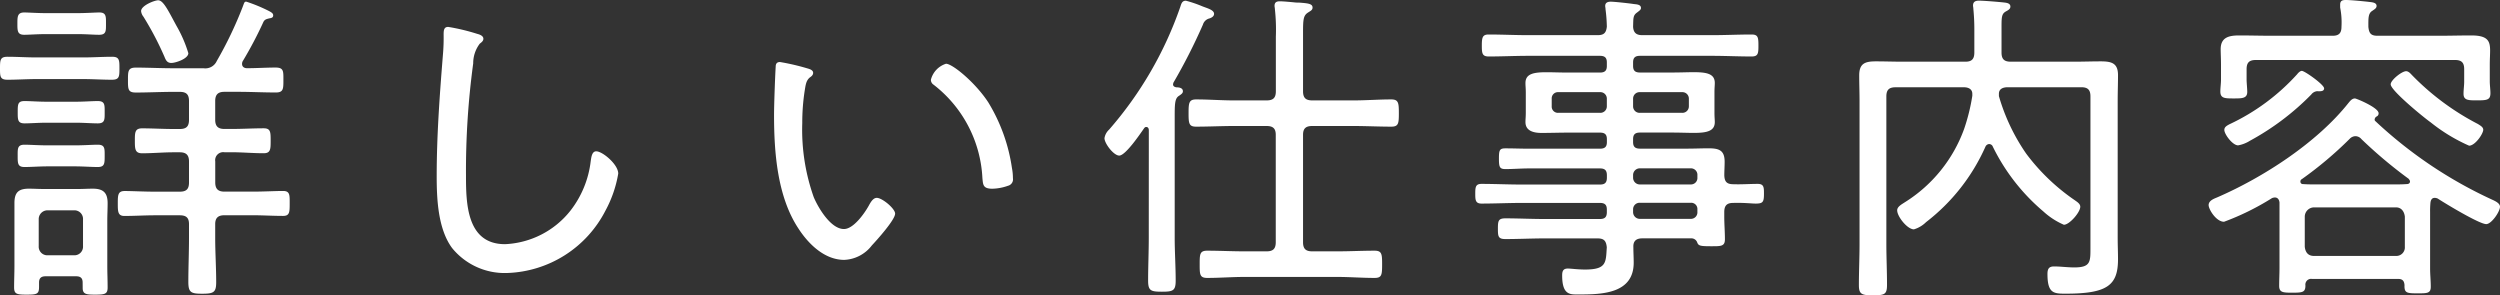 <svg xmlns="http://www.w3.org/2000/svg" width="213.332" height="25.2"><rect width="100%" height="100%" fill="#333333" stroke="none"/><path data-name="パス 364" d="M16.072 4.536a11.029 11.029 0 0 0-1.008-2.324c-.7-1.288-1.12-2.188-1.568-2.188-.308 0-1.456.448-1.456.924a.91.91 0 0 0 .2.476 26.448 26.448 0 0 1 1.792 3.416c.112.28.224.532.588.532s1.452-.36 1.452-.836ZM7.14 6.748c.784 0 1.6.056 2.408.056.644 0 .644-.28.644-.98 0-.672 0-.98-.616-.98-.812 0-1.624.056-2.436.056H3.08c-.812 0-1.624-.056-2.436-.056-.616 0-.644.252-.644.98 0 .7 0 .98.644.98.812 0 1.624-.056 2.436-.056Zm-.756 7.448c.728 0 1.4.056 1.96.056.588 0 .588-.308.588-.952 0-.616.028-.952-.588-.952-.448 0-1.2.056-1.96.056h-2.3c-.784 0-1.54-.056-1.988-.056-.616 0-.588.336-.588.952 0 .644 0 .952.588.952.56 0 1.26-.056 1.988-.056Zm.112-3.724c.672 0 1.316.056 1.848.056.616 0 .588-.336.588-.952s.028-.952-.588-.952c-.5 0-1.176.056-1.848.056H3.948c-.7 0-1.344-.056-1.848-.056-.588 0-.588.28-.588.952 0 .644 0 .952.588.952.5 0 1.148-.056 1.848-.056Zm.168-7.56c.728 0 1.316.056 1.792.056.616 0 .588-.336.588-.952 0-.588.028-.952-.56-.952-.336 0-1.148.056-1.82.056h-2.8c-.672 0-1.456-.056-1.792-.056-.588 0-.588.364-.588.952 0 .616 0 .952.588.952.392 0 1.092-.056 1.792-.056ZM4.088 21.784A.735.735 0 0 1 3.304 21v-2.268a.75.75 0 0 1 .784-.784H6.3a.735.735 0 0 1 .784.784V21a.735.735 0 0 1-.784.784Zm2.968 2.8c0 .532.336.56 1.064.56.84 0 1.064-.056 1.064-.616 0-.616-.028-1.232-.028-1.82v-3.864c0-.5.028-1.008.028-1.512 0-.9-.392-1.232-1.26-1.232-.42 0-.84.028-1.26.028h-2.94c-.42 0-.84-.028-1.26-.028-.9 0-1.232.336-1.232 1.232v5.376c0 .588-.028 1.2-.028 1.82 0 .56.224.616 1.064.616.9 0 1.064-.056 1.064-.672v-.364c0-.392.2-.532.56-.532h2.6c.364 0 .56.14.56.532Zm7.7-18.76c-1.064 0-2.1-.056-3.164-.056-.672 0-.672.308-.672 1.064 0 .784 0 1.064.672 1.064 1.064 0 2.1-.056 3.164-.056h.588c.56 0 .784.224.784.784v1.6c0 .56-.224.784-.784.784h-.532c-.9 0-1.792-.056-2.688-.056-.616 0-.616.364-.616 1.036 0 .7 0 1.092.616 1.092.9 0 1.792-.084 2.688-.084h.532c.56 0 .784.252.784.784v1.792c0 .56-.224.784-.784.784h-2.128c-.924 0-1.932-.056-2.576-.056-.588 0-.588.364-.588 1.064 0 .672 0 1.064.56 1.064.868 0 1.736-.056 2.6-.056h2.132c.56 0 .784.224.784.756v1.176c0 1.26-.056 2.492-.056 3.752 0 .9.224 1.008 1.176 1.008.98 0 1.2-.112 1.2-.98 0-1.26-.084-2.52-.084-3.78v-1.18c0-.532.252-.756.784-.756h2.436c.84 0 1.708.056 2.576.056.56 0 .56-.336.56-1.064 0-.7.028-1.064-.56-1.064-.672 0-1.652.056-2.576.056h-2.432c-.532 0-.784-.224-.784-.784v-1.792a.686.686 0 0 1 .784-.784h.612c.924 0 1.82.084 2.744.084.588 0 .588-.364.588-1.064 0-.728 0-1.064-.588-1.064-.924 0-1.82.056-2.744.056h-.616c-.532 0-.784-.224-.784-.784v-1.6c0-.56.252-.784.784-.784h1.2c1.064 0 2.128.056 3.192.056.644 0 .644-.308.644-1.064s.028-1.064-.672-1.064c-.812 0-1.624.056-2.436.056-.224 0-.42-.112-.42-.364a.473.473 0 0 1 .084-.28 33.62 33.62 0 0 0 1.736-3.3c.112-.224.28-.252.5-.308.168-.028.336-.056.336-.252 0-.168-.112-.252-.448-.42A13.577 13.577 0 0 0 21.016.14c-.168 0-.168.084-.308.448a33.231 33.231 0 0 1-2.212 4.62 1.07 1.07 0 0 1-1.132.616Zm23.492-3.528c-.364 0-.392.28-.392.672A16.282 16.282 0 0 1 37.8 4.62c-.28 3.472-.536 6.944-.536 10.416 0 1.96.112 4.508 1.316 6.132a5.787 5.787 0 0 0 4.684 2.128 9.78 9.78 0 0 0 8.4-5.32 10.122 10.122 0 0 0 1.092-3.164c0-.784-1.344-1.9-1.876-1.9-.364 0-.42.476-.476.868a8.451 8.451 0 0 1-1.708 4.172 7.531 7.531 0 0 1-5.6 2.884c-3.276 0-3.332-3.472-3.332-5.88a68.065 68.065 0 0 1 .616-9.548 2.756 2.756 0 0 1 .56-1.68c.14-.112.308-.224.308-.42 0-.252-.308-.364-.532-.42a17.377 17.377 0 0 0-2.468-.592Zm41.188 4.508a.494.494 0 0 0 .224.42 10.721 10.721 0 0 1 4.172 7.98c.056.532.028.9.84.9a4.24 4.24 0 0 0 1.344-.252.564.564 0 0 0 .42-.644 4.558 4.558 0 0 0-.084-.868 14.8 14.8 0 0 0-2.016-5.6c-1.092-1.68-3.052-3.3-3.612-3.3a1.931 1.931 0 0 0-1.288 1.364Zm-12.88-1.512c-.252 0-.364.14-.364.392-.056.924-.14 3.248-.14 4.144 0 3.192.28 6.944 2.072 9.66.868 1.344 2.24 2.688 3.92 2.688a3.126 3.126 0 0 0 2.352-1.232c.42-.448 1.988-2.184 1.988-2.716 0-.42-1.092-1.344-1.568-1.344-.336 0-.56.448-.7.7-.364.644-1.288 1.96-2.1 1.96-1.12 0-2.184-1.792-2.576-2.716a17.225 17.225 0 0 1-.98-6.328 17.727 17.727 0 0 1 .2-2.716c.084-.5.112-.9.448-1.176.168-.112.28-.224.28-.392 0-.252-.336-.336-.532-.392a19.2 19.2 0 0 0-2.3-.532Zm41.524 5.46c.56 0 .784.224.784.756v9.156c0 .56-.224.784-.784.784h-1.9c-1.036 0-2.1-.056-3.164-.056-.644 0-.644.308-.644 1.176 0 .84 0 1.148.644 1.148 1.064 0 2.128-.084 3.164-.084h7.952c1.036 0 2.1.084 3.164.084.616 0 .644-.252.644-1.176 0-.868-.028-1.148-.644-1.148-1.064 0-2.128.056-3.164.056h-2.156c-.56 0-.784-.224-.784-.784v-9.156c0-.532.224-.756.784-.756h3.528c1.064 0 2.156.056 3.22.056.616 0 .644-.28.644-1.148s-.028-1.176-.644-1.176c-1.092 0-2.156.084-3.22.084h-3.528c-.56 0-.784-.224-.784-.784V2.8c0-1.12.028-1.456.392-1.708.252-.168.42-.224.42-.448 0-.336-.42-.364-1.12-.42a3.4 3.4 0 0 1-.5-.028c-.308-.028-.868-.084-1.176-.084-.28 0-.448.084-.448.392 0 .084.028.168.028.252a16.317 16.317 0 0 1 .084 2.38v4.648c0 .56-.224.784-.784.784h-2.8c-1.064 0-2.128-.084-3.22-.084-.616 0-.644.308-.644 1.176s.028 1.148.644 1.148c1.092 0 2.156-.056 3.22-.056Zm-10.052 9.52c0 1.232-.056 2.464-.056 3.668 0 .868.224.952 1.176.952s1.176-.084 1.176-.952c0-1.2-.084-2.436-.084-3.668V10.08c0-1.176 0-1.68.364-1.9.2-.14.336-.224.336-.392 0-.308-.364-.336-.56-.336-.14-.028-.28-.084-.28-.252a1.213 1.213 0 0 1 .028-.14 48.465 48.465 0 0 0 2.52-4.956.77.77 0 0 1 .56-.532c.168-.056.392-.168.392-.392 0-.336-.588-.476-1.008-.644a10.342 10.342 0 0 0-1.4-.476c-.336 0-.392.28-.476.532a31.694 31.694 0 0 1-6.076 10.472 1.249 1.249 0 0 0-.392.728c0 .448.784 1.484 1.26 1.484.532 0 1.764-1.82 2.1-2.3.056-.084.112-.14.2-.14.168 0 .224.14.224.28Zm41.328-11.848a.552.552 0 0 1 .588-.56h3.584a.552.552 0 0 1 .588.56v.644a.552.552 0 0 1-.588.56h-3.584a.552.552 0 0 1-.588-.56Zm-2.828-.56a.552.552 0 0 1 .588.56v.644a.552.552 0 0 1-.588.56h-3.556a.529.529 0 0 1-.56-.56v-.644a.529.529 0 0 1 .56-.56Zm7.756 9.44a.529.529 0 0 1 .56.56v.224a.552.552 0 0 1-.56.588h-4.34a.574.574 0 0 1-.588-.588v-.224a.552.552 0 0 1 .588-.56Zm-4.928-2.352a.574.574 0 0 1 .588-.588h4.34a.552.552 0 0 1 .56.588v.2a.552.552 0 0 1-.56.588h-4.34a.574.574 0 0 1-.588-.588Zm7.784.028c0-.392.028-.784.028-1.176 0-.98-.476-1.148-1.372-1.148-.616 0-1.2.028-1.82.028h-4.032c-.42 0-.588-.168-.588-.56v-.252c0-.392.168-.56.588-.56h2.744c.7 0 1.316.028 1.848.028 1.092 0 1.792-.14 1.792-.924 0-.224-.028-.392-.028-.812V7.896c0-.42.028-.588.028-.812 0-.784-.672-.924-1.792-.924-.532 0-1.148.028-1.848.028h-2.744c-.42 0-.588-.168-.588-.56v-.304c0-.392.168-.56.588-.56h6.16c1.12 0 2.24.056 3.36.056.56 0 .588-.252.588-.924 0-.7-.028-.952-.588-.952-1.12 0-2.24.056-3.36.056h-5.964c-.5 0-.756-.2-.784-.728.028-.672-.028-.952.336-1.2.168-.14.336-.224.336-.392 0-.308-.392-.308-.616-.336-.336-.056-1.652-.2-1.96-.2-.224 0-.476.056-.476.364 0 .084.028.168.028.28a13.231 13.231 0 0 1 .112 1.484c-.056.532-.252.728-.784.728h-5.936c-1.12 0-2.24-.056-3.36-.056-.532 0-.588.252-.588.952 0 .644.028.924.588.924 1.12 0 2.24-.056 3.36-.056h6.132c.42 0 .588.168.588.56v.308c0 .392-.168.56-.588.56h-2.688c-.7 0-1.344-.028-1.876-.028-1.12 0-1.792.14-1.792.924 0 .28.028.42.028.812v1.708c0 .392-.028.532-.028.812 0 .784.756.924 1.372.924.756 0 1.54-.028 2.3-.028h2.688c.42 0 .588.168.588.56v.252c0 .392-.168.56-.588.56h-6.076c-.672 0-1.316-.028-1.988-.028-.5 0-.56.14-.56.868s.056.9.56.9c.672 0 1.316-.056 1.988-.056h6.076c.42 0 .588.168.588.588v.2c0 .42-.168.588-.588.588h-6.668c-1.148 0-2.3-.056-3.444-.056-.5 0-.532.28-.532.812s0 .868.532.868c1.148 0 2.3-.056 3.444-.056h6.664c.42 0 .588.168.588.56v.224c0 .42-.168.588-.588.588h-4.764c-1.092 0-2.212-.056-3.3-.056-.616 0-.644.224-.644.9 0 .644.028.868.644.868 1.12 0 2.212-.056 3.3-.056h4.564c.56 0 .728.224.784.756-.084 1.288 0 1.9-1.848 1.9-.644 0-1.2-.084-1.484-.084-.392 0-.476.224-.476.588 0 1.708.7 1.624 1.428 1.624 2.016 0 4.676-.084 4.676-2.716 0-.448-.028-.868-.028-1.316-.028-.532.252-.756.756-.756h4.144a.527.527 0 0 1 .532.308c.112.308.2.364 1.148.364.868 0 1.232.028 1.232-.588 0-.644-.056-1.288-.056-1.96V18.1c0-.532.2-.784.756-.784.952-.028 1.54.056 1.932.056.616 0 .7-.14.7-.84 0-.532 0-.84-.532-.84-.7 0-1.4.056-2.128.028-.528-.012-.7-.236-.724-.74Zm22.9-2.492a17.049 17.049 0 0 0 4.312 5.544 6.318 6.318 0 0 0 1.764 1.148c.476 0 1.4-1.064 1.4-1.54 0-.252-.28-.42-.476-.56a17.475 17.475 0 0 1-4.144-3.976 16.833 16.833 0 0 1-2.324-4.9v-.2c0-.448.392-.56.756-.56h6.272c.56 0 .784.224.784.784v12.968c0 1.148 0 1.624-1.372 1.624-.588 0-1.176-.084-1.736-.084-.448 0-.56.224-.56.644 0 1.652.532 1.68 1.54 1.68 3.556 0 4.48-.7 4.48-2.94 0-.588-.028-1.2-.028-1.792V8.596c0-.728.028-1.456.028-2.184 0-1.036-.56-1.176-1.484-1.176-.728 0-1.484.028-2.212.028h-5.46c-.56 0-.784-.224-.784-.784V2.24c0-.812.028-1.064.364-1.26.2-.112.392-.2.392-.42 0-.252-.252-.308-.448-.336-.448-.056-1.82-.168-2.24-.168-.28 0-.5.084-.5.42 0 .084.028.168.028.28.056.588.084 1.148.084 1.736V4.48c0 .56-.224.784-.756.784h-5.4c-.756 0-1.484-.028-2.24-.028-.924 0-1.428.168-1.428 1.2 0 .728.028 1.456.028 2.156v12.212c0 1.176-.056 2.352-.056 3.528 0 .784.252.868 1.2.868 1.008 0 1.2-.084 1.2-.9 0-1.176-.056-2.324-.056-3.5V8.232c0-.56.224-.784.784-.784h5.852c.336 0 .7.14.7.56v.168a16.693 16.693 0 0 1-.7 2.828 12.308 12.308 0 0 1-5.04 6.244c-.308.2-.672.392-.672.7 0 .532.868 1.624 1.428 1.624a2.492 2.492 0 0 0 1.036-.616 16.655 16.655 0 0 0 5.068-6.44.372.372 0 0 1 .308-.224.344.344 0 0 1 .312.196Zm41.86-1.428c0-.224-.28-.364-.448-.476a21.854 21.854 0 0 1-5.6-4.144c-.14-.14-.308-.364-.532-.364-.364 0-1.316.756-1.316 1.12 0 .532 2.856 2.856 3.416 3.248a14.646 14.646 0 0 0 3.276 1.988c.508 0 1.208-1.008 1.208-1.372Zm-13.58-3.528c0-.308-1.652-1.484-1.9-1.484-.14 0-.308.168-.392.28a18.155 18.155 0 0 1-5.8 4.284c-.2.112-.42.224-.42.476 0 .364.7 1.316 1.176 1.316a2.8 2.8 0 0 0 1.008-.392 22 22 0 0 0 5.236-3.948.709.709 0 0 1 .476-.28c.228 0 .62.056.62-.252Zm4.564-4.48c-.56 0-.728-.2-.784-.756 0-.728-.028-1.148.336-1.372.2-.14.364-.224.364-.42 0-.28-.364-.308-.588-.336-.476-.056-1.6-.168-2.044-.168-.28 0-.476.056-.476.392v.252a6.481 6.481 0 0 1 .112 1.652c0 .532-.224.756-.756.756h-5.152c-.924 0-1.876-.028-2.8-.028-.868 0-1.6.14-1.6 1.176 0 .308.028.812.028 1.316v1.288c0 .336-.056.672-.056 1.008 0 .588.392.588 1.148.588.7 0 1.148 0 1.148-.56 0-.252-.056-.812-.056-1.036v-.9c0-.56.224-.784.784-.784h17c.56 0 .784.224.784.784v1.064c0 .336-.056.672-.056 1.036 0 .56.42.56 1.148.56.84 0 1.148-.028 1.148-.616 0-.28-.056-.7-.056-.98V5.512c0-.448.028-.84.028-1.2 0-.812-.2-1.288-1.6-1.288-.952 0-1.876.028-2.8.028Zm-5.428 18.788c-.476 0-.728-.28-.784-.784V18.48a.8.8 0 0 1 .784-.784h7c.448 0 .7.336.756.784v2.576a.728.728 0 0 1-.756.784Zm-1.036-6.552a32.06 32.06 0 0 0 4.088-3.444.7.7 0 0 1 .5-.224.681.681 0 0 1 .5.252 39.1 39.1 0 0 0 4.032 3.388c.056.084.112.14.112.224 0 .168-.14.224-.28.224-.364.028-.728.028-1.092.028h-6.692c-.336 0-.7 0-1.064-.028a.205.205 0 0 1-.224-.224.211.211 0 0 1 .12-.196Zm11.592 1.652c.644.42 3.556 2.184 4.144 2.184.448 0 1.176-1.064 1.176-1.484 0-.308-.448-.5-.7-.616a37.367 37.367 0 0 1-9.94-6.692.154.154 0 0 1-.056-.14.322.322 0 0 1 .168-.252.281.281 0 0 0 .168-.28c0-.476-1.9-1.26-2.016-1.26-.252 0-.42.224-.56.392-2.688 3.388-7.28 6.356-11.228 8.064-.28.112-.7.28-.7.644s.644 1.424 1.316 1.424a22.048 22.048 0 0 0 4.088-2.016.669.669 0 0 1 .252-.056c.252 0 .364.2.392.42v5.576c0 .5-.028 1.036-.028 1.54 0 .56.308.588 1.092.588.9 0 1.148-.028 1.148-.616a.491.491 0 0 1 .56-.56h7.336c.392 0 .532.168.56.532-.028.672.2.7 1.12.7.812 0 1.12 0 1.12-.56 0-.532-.056-1.036-.056-1.54v-4.816a7.869 7.869 0 0 1 .028-.812c.028-.224.112-.42.364-.42a.669.669 0 0 1 .252.056Z" fill="#fff"/></svg>